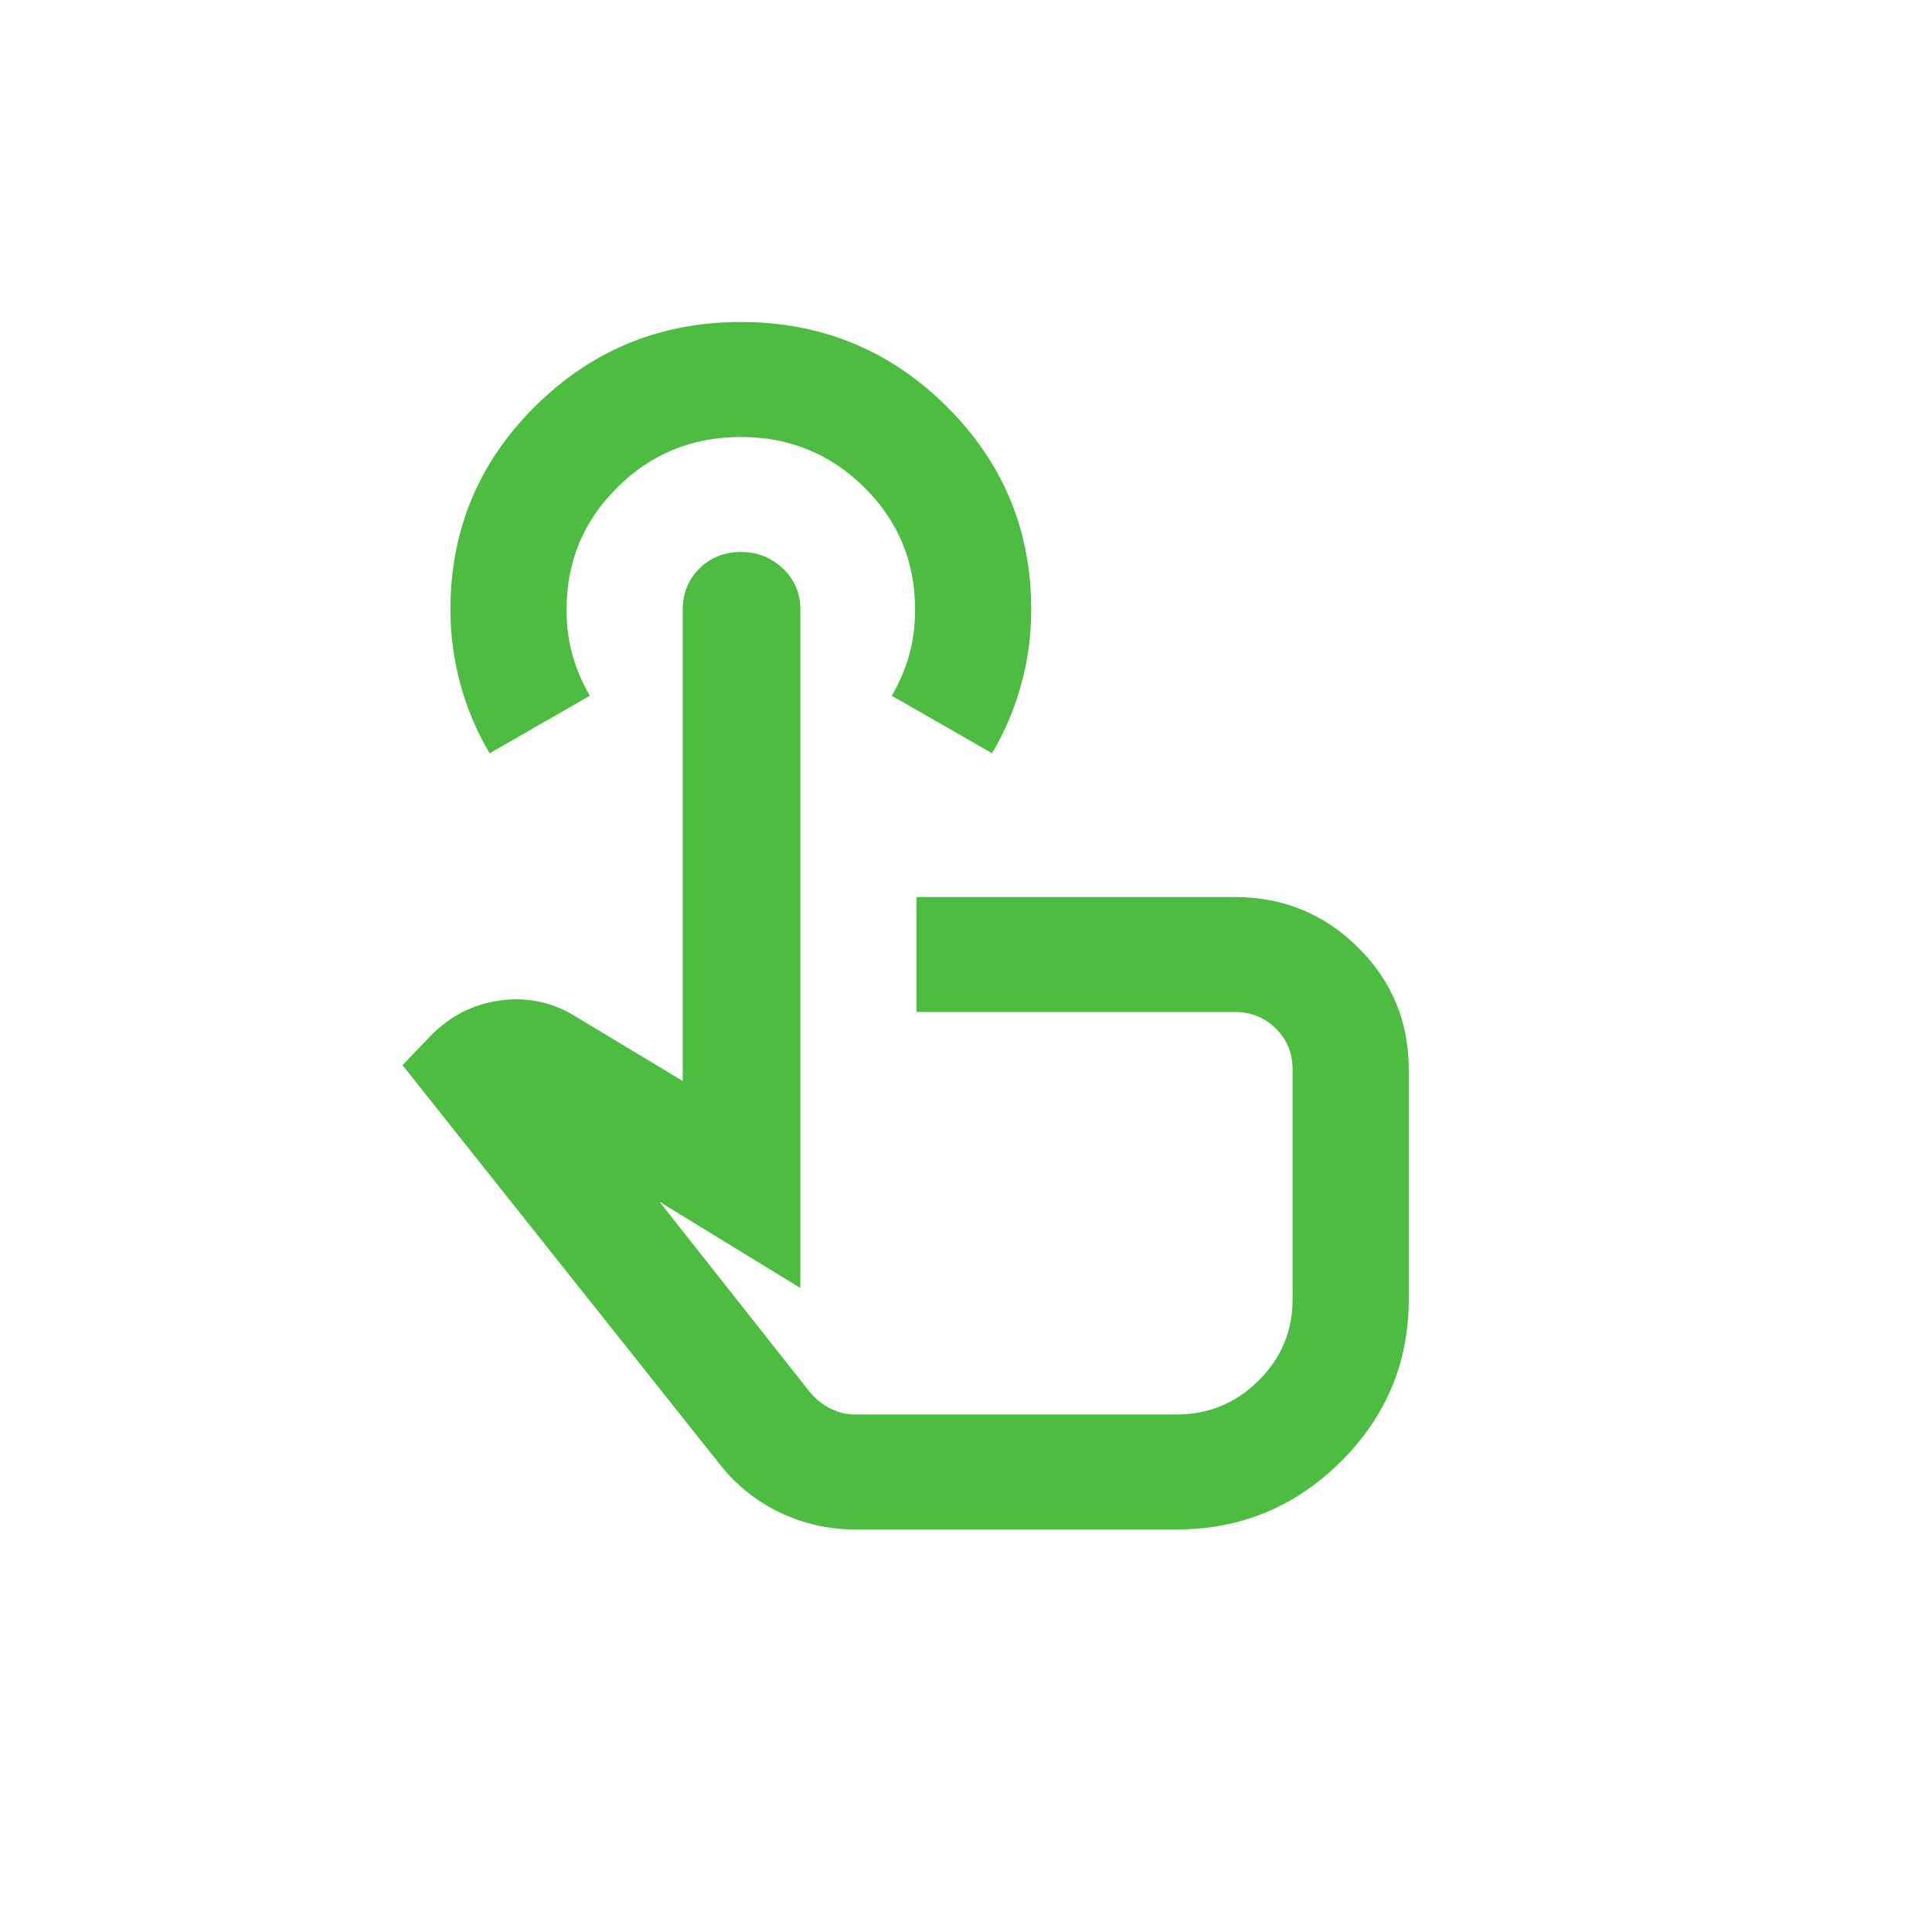 <?xml version="1.0" encoding="UTF-8"?> <svg xmlns="http://www.w3.org/2000/svg" width="48" height="48" viewBox="0 0 48 48" fill="none"> <path d="M21.255 38C20.582 38 19.951 37.857 19.361 37.571C18.772 37.286 18.273 36.881 17.864 36.357L10 26.464L10.685 25.75C11.166 25.25 11.744 24.952 12.417 24.857C13.09 24.762 13.716 24.893 14.293 25.25L16.962 26.857V15.143C16.962 14.738 17.101 14.399 17.377 14.125C17.654 13.851 17.997 13.714 18.405 13.714C18.814 13.714 19.163 13.851 19.452 14.125C19.74 14.399 19.885 14.738 19.885 15.143V32L16.385 29.857L20.137 34.607C20.281 34.774 20.45 34.905 20.642 35C20.834 35.095 21.039 35.143 21.255 35.143H29.228C30.022 35.143 30.701 34.863 31.266 34.304C31.831 33.744 32.114 33.071 32.114 32.286V26.571C32.114 26.167 31.976 25.827 31.699 25.554C31.423 25.28 31.08 25.143 30.671 25.143H22.771V22.286H30.671C31.873 22.286 32.896 22.702 33.737 23.536C34.579 24.369 35 25.381 35 26.571V32.286C35 33.857 34.435 35.202 33.304 36.321C32.174 37.441 30.815 38 29.228 38H21.255ZM12.165 18.714C11.852 18.191 11.611 17.625 11.443 17.018C11.275 16.411 11.191 15.786 11.191 15.143C11.191 13.167 11.894 11.482 13.301 10.089C14.708 8.696 16.409 8 18.405 8C20.402 8 22.103 8.696 23.51 10.089C24.917 11.482 25.62 13.167 25.62 15.143C25.62 15.786 25.536 16.411 25.368 17.018C25.2 17.625 24.959 18.191 24.646 18.714L22.157 17.286C22.35 16.952 22.494 16.613 22.59 16.268C22.686 15.923 22.735 15.548 22.735 15.143C22.735 13.952 22.314 12.941 21.472 12.107C20.63 11.274 19.608 10.857 18.405 10.857C17.203 10.857 16.181 11.274 15.339 12.107C14.497 12.941 14.076 13.952 14.076 15.143C14.076 15.548 14.125 15.923 14.221 16.268C14.317 16.613 14.461 16.952 14.654 17.286L12.165 18.714Z" fill="#4DBD41"></path> </svg> 